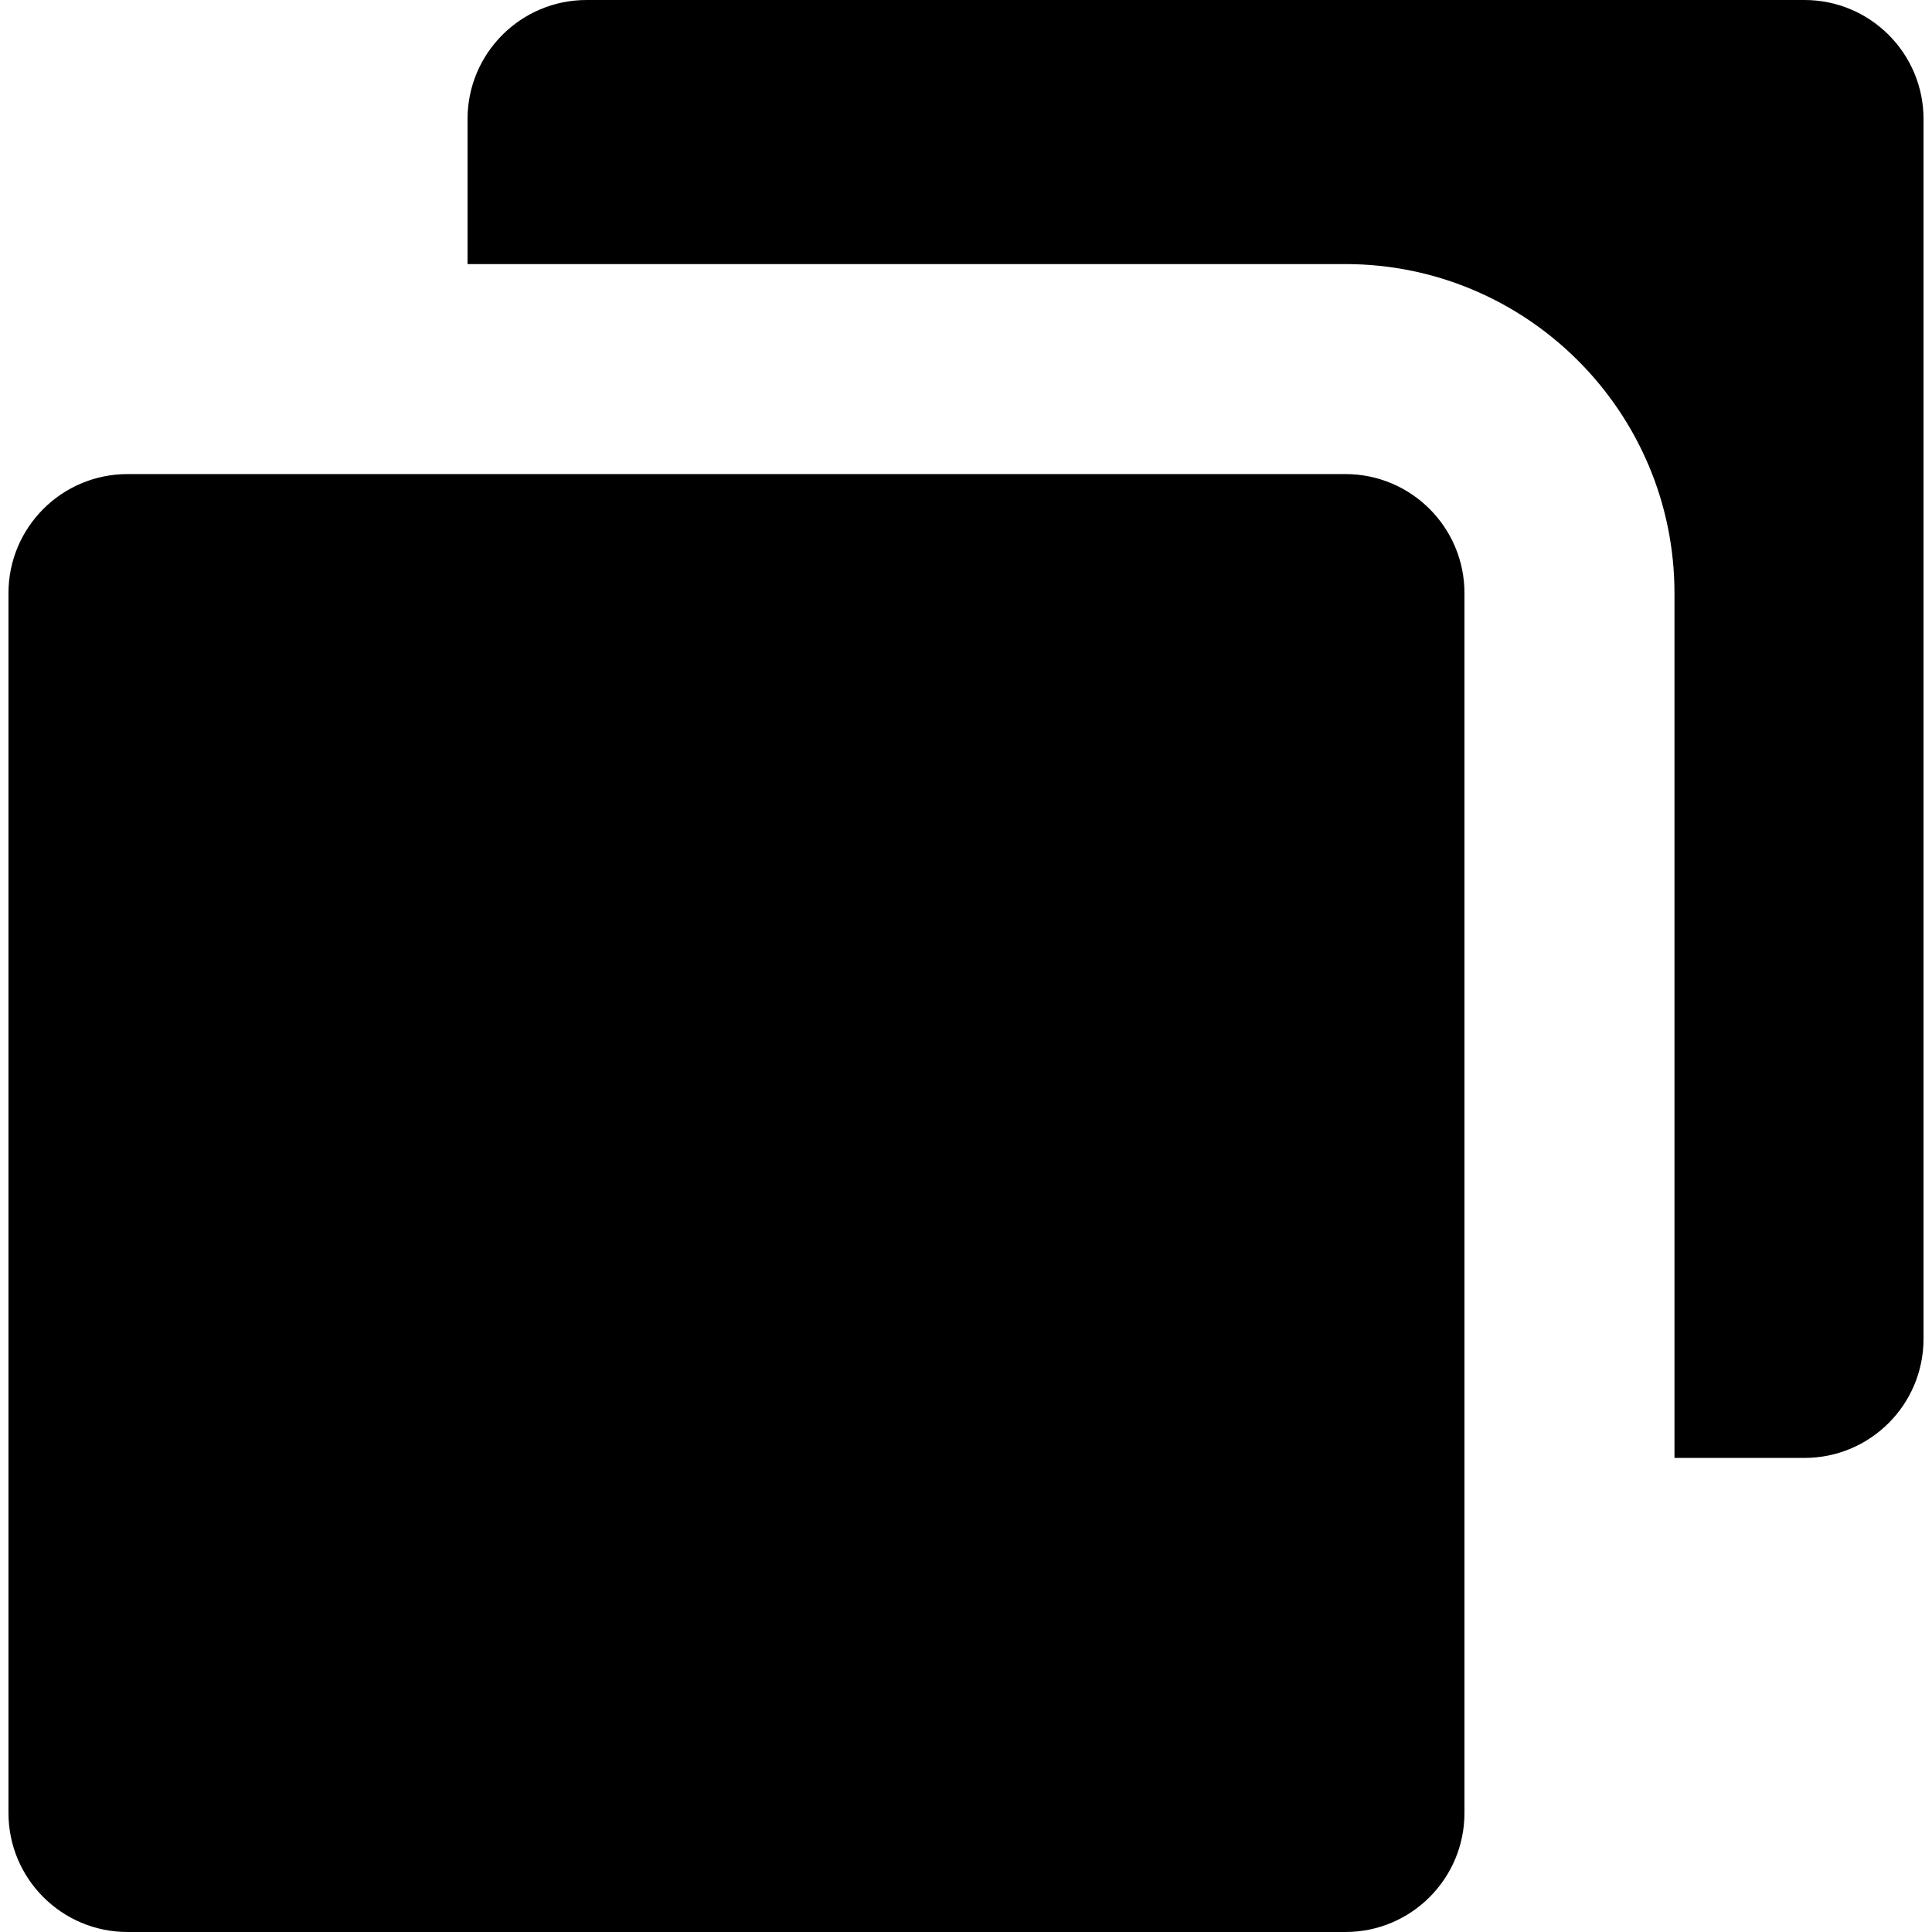 <?xml version="1.0" encoding="iso-8859-1"?>
<!-- Uploaded to: SVG Repo, www.svgrepo.com, Generator: SVG Repo Mixer Tools -->
<svg fill="#000000" height="800px" width="800px" version="1.1" id="Layer_1" xmlns="http://www.w3.org/2000/svg" xmlns:xlink="http://www.w3.org/1999/xlink" 
	 viewBox="0 0 460 460" xml:space="preserve">
<g>
	<g>
		<g>
			<path d="M429.636,0H139.664c-15.655,0-28.346,12.691-28.346,28.347v34.529h209.018c43.2,0,78.347,35.146,78.347,78.347v205.901
				h30.954c15.655,0,28.346-12.691,28.346-28.347V28.347C457.982,12.691,445.291,0,429.636,0z"/>
			<path d="M320.336,112.876H30.364c-15.655,0-28.347,12.691-28.347,28.347v290.431C2.018,447.309,14.709,460,30.364,460h289.971
				c15.655,0,28.347-12.691,28.347-28.347v-290.43C348.682,125.567,335.991,112.876,320.336,112.876z"/>
		</g>
	</g>
</g>
</svg>